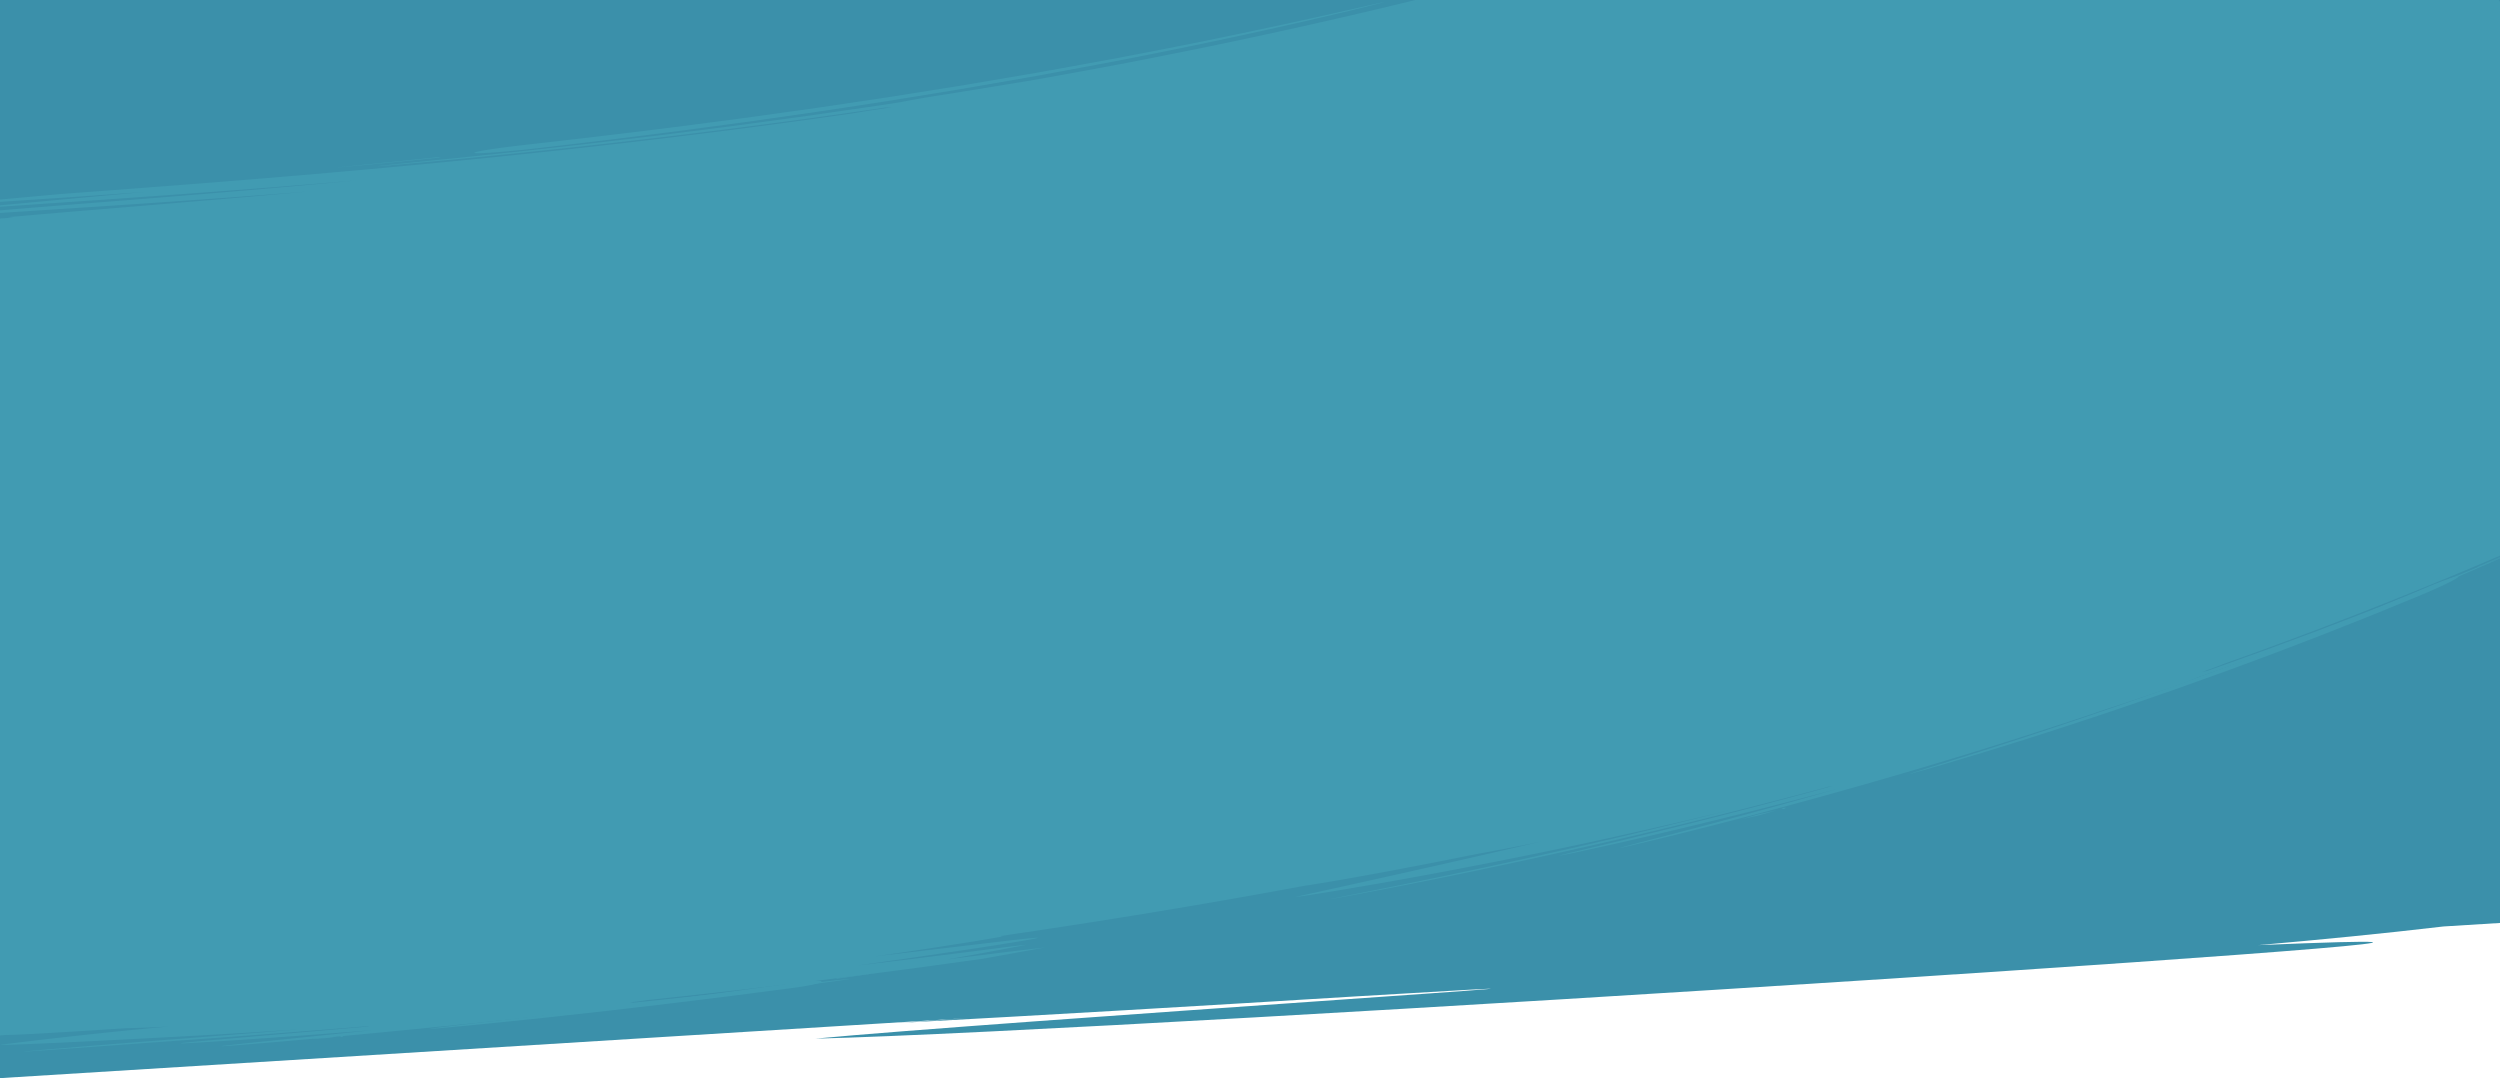 <?xml version="1.0" encoding="UTF-8"?> <svg xmlns="http://www.w3.org/2000/svg" xmlns:xlink="http://www.w3.org/1999/xlink" width="1920" height="828" preserveAspectRatio="none" viewBox="0 0 1920 828"><defs><clipPath id="clip-path"><path id="Union_102" data-name="Union 102" d="M0,828V0H1920V727.9c-133.481,10.2-330.077,23.674-533.652,36.655l-.54.037c-332.176,21.18-682.857,41.06-807.967,43.275,166.557-17.488,963.926-70.88,526.077-43.922C960.811,773,800.257,782.628,657.07,790.348c105.308-7.989,239.691-17.286,345.57-24.548q-33.725,1.707-67.455,3.335L12.034,828Zm1315.873-41.842c61.169-3.146,2.009,1.459-41.516,4.234-12.148.774-23.082,1.408-29.838,1.686-14.6.755-22.341,1.066-25.082,1.066C1207.477,793.144,1290.771,787.206,1315.873,786.158Zm-3.922-.894c-16.31.409,167.229-11.793,223.444-14.91,140.6-8.325,4.312,1.076-95.755,7.457-27.87,1.776-52.954,3.314-68.436,4.179-22.585,1.335-38.024,2.222-47.62,2.731-2.486.165-5.089.325-7.684.453-2.3.117-3.571.164-4.065.164C1311.461,785.338,1311.534,785.311,1311.951,785.264Zm184.4-15.683c245.016-14.956,220.559-18.142,338.724-27.924-156.061,10.966-314.827,23.609-471.217,28.565,145.2-11.753,281.178-19.824,415.477-27.8,46.986-2.789,93.769-5.567,140.669-8.483v4.026c-20.237,1.413-31.461,2.408-24.154,2.706,8.947-.36,16.926-.664,24.154-.924v5.223c-56.6,3.8-120.309,7.956-181.807,11.879-134.873,8.6-259.085,16.055-274.164,16.054C1458.5,772.9,1467.65,771.9,1496.347,769.581Zm52.4-7.174c61.164-3.154,2,1.452-41.521,4.226-12.146.774-23.087,1.408-29.836,1.688v0c-14.587.754-22.332,1.065-25.078,1.065C1440.319,769.39,1523.63,763.448,1548.746,762.407Zm67.615-2.006v0c1.054-.061,2.106-.126,3.153-.165,3.652-.061,1.35.15-1.788.351-2.568.162-5.7.319-6.6.319C1610.307,760.908,1611.343,760.778,1616.361,760.4Zm37.273-4v0c-4.136.378-8.453.689-12.6.955-6.2.376-9.19.519-10,.519C1628.676,757.88,1644.727,756.665,1653.634,756.4Z" fill="#419bb2" stroke="rgba(0,0,0,0)" stroke-miterlimit="10" stroke-width="1"></path></clipPath></defs><g id="Group_164669" data-name="Group 164669" transform="translate(0 -12594)"><path id="Path_32918" data-name="Path 32918" d="M-136,366H-2056v828l743.5-46.146c-18.9,1.314-37.232,2.605-54.557,3.851,113.233-6.1,240.208-13.576,353.394-20.542,346.291-20.838-284.392,19.9-416.211,32.514,241.116-5.848,1542.863-90.012,1108.262-71.823,47.422-4.153,94.809-8.751,142.121-14.318l-.121,0,43.61-2.706Z" transform="translate(2056 12228)" fill="#3b90aa"></path><g id="Mask_Group_220" data-name="Mask Group 220" transform="translate(0 12594)" clip-path="url(#clip-path)"><g id="Group_22958" data-name="Group 22958" transform="matrix(0.998, 0.07, -0.07, 0.998, -34.49, -372.296)"><path id="Path_31645" data-name="Path 31645" d="M13.834,4.05l-.459.164-.466.141V4.38C8.225,6.045,3.938,7.589.076,9c2.735-.746,7.08-2.027,12.8-3.772v.025l.46-.164.467-.142V4.927l6.724-2.408L26.613.254c-2.728.769-7.058,2.09-12.781,3.82Z" transform="translate(1437.432 893.731)" fill="#419bb2"></path><path id="Path_31646" data-name="Path 31646" d="M385.56,14.879l-6.4,3.277-13.541,6.757L346.011,34.7,321.23,46.758c-4.5,2.174-9.148,4.472-13.981,6.763L292.32,60.576l-15.677,7.41c-5.335,2.524-10.825,5-16.369,7.562-11.106,5.094-22.5,10.409-34.167,15.563-11.648,5.183-23.394,10.546-35.243,15.635-47.235,20.686-94.536,40.221-130.118,54.36L36.469,170.7l-10.107,4-8.6,3.34L5.75,182.767l-3.144,1.286a5.5,5.5,0,0,0-1.054.5,5.646,5.646,0,0,0,1.129-.325L5.9,183.11l12.162-4.4,8.67-3.178,10.181-3.842,24.422-9.287c35.777-13.744,83.278-32.934,130.7-53.339,11.9-5.018,23.688-10.315,35.381-15.436,11.708-5.092,23.149-10.35,34.3-15.389,5.564-2.538,11.075-4.985,16.43-7.484l15.736-7.34,14.982-6.991c4.851-2.271,9.515-4.55,14.032-6.706l24.87-11.962,19.679-9.721,13.586-6.716,6.414-3.264C400.911,11.177,411.4,4.9,410.87,4.023S399.01,8.01,385.56,14.879Z" transform="translate(1563.196 674.177)" fill="#419bb2"></path><path id="Path_31647" data-name="Path 31647" d="M1.678.149,1.67.125,1.614.158,1.549.166,1.557.19C.985.521.467.843.01,1.158a9.1,9.1,0,0,0,1.839-.105l.008.025.056-.033.066-.009L1.97,1.012q.86-.5,1.548-.967A9.018,9.018,0,0,0,1.678.149Z" transform="translate(1468.036 891.463)" fill="#419bb2"></path><path id="Path_31648" data-name="Path 31648" d="M42.751,1.318,38.188,3.737,24.263,11.179,2.823,22.389A11.4,11.4,0,0,0,.2,24,11.727,11.727,0,0,0,3.04,22.743L24.419,11.428,38.274,3.874,42.8,1.388l1.259-.7c.288-.165.437-.261.437-.261s-.163.072-.46.225Z" transform="translate(1987.938 646.083)" fill="#419bb2"></path><path id="Path_31649" data-name="Path 31649" d="M2190.047,554.054l-11.4,6.592c-4.238,2.457-8.855,5.155-13.768,7.9l-15.229,8.624c-5.212,2.939-10.452,6-15.7,8.876-10.468,5.81-20.574,11.507-29.091,16.344.645-.394,17.147-10.459,35.852-21.868l26.394-16.509c7.547-4.8,13.128-8.435,14.671-9.426-.38.05-5.021,2.676-13.225,7.452l-34.907,19.916c-29.649,16.745-71.279,39.65-119.779,64.5l15.288-8.2,7.774-4.164,7.779-4.27,15.626-8.589c5.207-2.867,10.429-5.694,15.54-8.615,10.246-5.8,20.384-11.455,30.059-17.006l27.551-16c8.6-5.089,16.54-9.881,23.659-14.144l10-6.029,8.485-5.281c5.14-3.213,9.208-5.784,11.972-7.578s4.225-2.81,4.152-2.912a25.151,25.151,0,0,0-4.164,2.083c-2.636,1.439-6.448,3.581-11.218,6.3-9.5,5.5-23.023,13.015-38.626,21.851-3.888,2.227-7.967,4.449-12.139,6.751l-12.812,7.069-13.3,7.329-13.7,7.377c-9.2,4.955-18.47,10.014-27.737,14.828l-13.735,7.233c-4.535,2.378-8.981,4.773-13.41,7.016,3.156-1.672,6.206-3.35,9.174-4.992l8.686-4.789,16.048-8.858c10.095-5.643,19-10.778,26.96-15.3,7.976-4.5,14.866-8.6,20.937-12.168l15.795-9.321c4.522-2.642,8.244-4.986,11.432-6.911l7.915-4.837c4.286-2.62,6.76-4.128,8.455-5.117a34.817,34.817,0,0,1-3.351,1.169q20.623-12.206,40.834-24.606L1816.377,18.6q-9.253,5.686-18.653,11.317l-9.466,5.358-16.6,9.429c-3.243,1.874-6.759,3.835-10.51,5.913l-11.91,6.642-6.445,3.6-6.81,3.712-14.554,7.922c-5.034,2.779-10.344,5.543-15.812,8.453-5.479,2.892-11.12,5.924-16.982,8.98-23.457,12.208-49.946,25.582-78.849,39.567l-16.01,7.3c-5.492,2.5-11.109,5.143-16.96,7.739l-18,8.136-4.659,2.118-4.753,2.1-9.7,4.312c78.34-36.306,143.772-71.549,189.752-98.272l8.425-4.865c2.738-1.578,5.363-3.175,7.936-4.694l14.5-8.638c4.544-2.675,8.689-5.292,12.555-7.649l10.58-6.517,4.534-2.8,3.983-2.529,6.375-4.067c3.53-2.258,5.6-3.6,6.1-3.936-.821.379-4.928,2.7-11.934,6.736l-5.8,3.335-6.9,3.887-16.84,9.525c-25.186,14.011-60.84,33.43-104.558,55.364-43.759,21.857-95.479,46.388-152.494,70.881l-10.728,4.635c-3.591,1.555-7.232,3.05-10.868,4.589l-22.034,9.238-22.458,9.181c-3.76,1.555-7.557,3.068-11.369,4.577l-11.46,4.556c-30.662,12.15-62.178,24.187-94.186,35.815,32.618-12.079,64.053-24.375,94.111-36.573l11.21-4.565c3.721-1.508,7.418-3.017,11.072-4.565l21.727-9.106c7.153-3.017,14.175-6.095,21.139-9.082l10.369-4.472,10.184-4.517c27.039-11.853,52.31-23.675,75.835-34.791,23.435-11.274,45.1-21.9,64.6-31.933,39.078-19.961,69.856-36.974,90.938-48.855l24.075-13.875c2.746-1.582,4.793-2.849,6.183-3.678l1.561-.953.39-.246a.682.682,0,0,0,.125-.091.9.9,0,0,0-.184.088l-.529.291-2.073,1.179c-1.825,1.052-4.536,2.622-8.123,4.627l-13.221,7.474-8.427,4.761-9.657,5.322c-27.243,15.084-66.963,36.329-116.853,60.746-6.22,3.079-12.662,6.1-19.2,9.259l-9.928,4.764c-3.344,1.606-6.759,3.165-10.186,4.775l-21,9.775-21.89,9.928c-29.757,13.336-61.727,27.112-95.578,40.978-67.7,27.717-142.982,55.673-222.566,82.054l-4.821,1.259c41.764-13.946,82.51-28.346,119.994-42.37,37.493-14,71.75-27.561,100.685-39.547l10.622-4.367,10.072-4.262L1462,181.126l29.819-13.049,18.933-8.609,4.942-2.306a11.888,11.888,0,0,0,1.657-.854,12.6,12.6,0,0,0-1.793.671l-5.135,2.15-19.465,8.374-30.513,12.876-18.929,7.8-10.279,4.226-10.829,4.343-11.309,4.54-5.827,2.339-5.962,2.331-24.9,9.717-26.518,10.077L1317.96,236.1c-38.086,13.928-79.4,28.261-121.661,42.1,33.979-11.56,66.822-23.279,96.916-34.446,30.088-11.185,57.4-21.878,80.458-31.1,11.49-4.7,21.971-8.916,31.163-12.745l23.63-9.958c6.5-2.767,11.536-5.016,14.968-6.524l3.894-1.749a9.574,9.574,0,0,0,1.305-.649,8.231,8.231,0,0,0-1.235.439l-3.549,1.426-13.532,5.591c-11.777,4.747-28.684,11.753-49.6,19.981-10.42,4.2-21.911,8.556-34.15,13.329L1327.544,229l-9.924,3.752-10.212,3.77c-6.9,2.527-13.918,5.185-21.134,7.764l-22.012,7.934c-14.965,5.274-30.386,10.729-46.179,16.094-31.558,10.792-64.445,21.587-97.251,31.918-32.817,10.3-65.557,20.121-96.75,29.158-31.182,9.075-60.872,17.2-87.5,24.395s-50.309,13.114-69.4,18.026l-15.55,3.858-14.111,3.336-23.331,5.518c-13.238,3.139-21.666,5.134-24.178,5.669-13.191,2.987-25.1,5.93-33.811,8.306l-18.172,4.139L719.8,406.6l-36.3,7.895-35.931,7.472-17.7,3.678c-5.868,1.209-11.714,2.34-17.507,3.5l-34.189,6.8c-11.188,2.211-22.179,4.246-32.873,6.3l-15.831,3.018c-5.2,1-10.328,1.975-15.384,2.885l-29.268,5.36c-9.389,1.728-18.4,3.382-26.99,4.874l-24.408,4.314c-15.327,2.752-28.747,5-39.8,6.911l-25.689,4.453-6.781,1.181-1.736.323a3.117,3.117,0,0,0-.583.138,3.084,3.084,0,0,0,.572-.051l1.676-.229,6.523-.97c5.706-.877,14.059-2.235,24.687-3.953,21.263-3.406,51.573-8.5,87.838-14.849,72.52-12.741,168.77-31.032,263.794-52.009,1.362-.109,3.268-.353,5.642-.718l-9.71,2.182c-6.772,1.475-13.3,2.982-19.485,4.514-155.68,33.8-300.638,58.4-409.478,75.536-54.424,8.582-99.851,15.263-133.163,20.169l-60.585,8.83L4.477,532.424c7.244-1,115.888-15.537,178.111-24.58l-66.734,10.888L38.472,531.476c.567.068,9.08-1.033,24.237-3.11l64.1-8.937c27.135-3.773,59.6-8.311,96.08-13.586,18.244-2.614,37.475-5.484,57.562-8.447,20.067-3.06,41-6.151,62.575-9.576-36.114,6.062-74.633,12.138-112.076,17.951C193.5,511.53,157.112,517,125.239,521.753c-31.872,4.8-59.217,9.012-78.575,12.03-9.68,1.515-17.365,2.742-22.625,3.62-2.629.439-4.653.792-6.017,1.049a9.368,9.368,0,0,0-2.056.48,8.524,8.524,0,0,0,1.921-.105c1.255-.123,3.107-.332,5.507-.62,4.8-.576,11.788-1.468,20.564-2.618,17.555-2.3,42.262-5.64,70.915-9.566,57.31-7.7,130.374-17.816,193.467-27.391l-32.38,5.219-29.176,4.6-49.4,7.708-67.928,10.471c-33.437,5.18-45.687,7.222-51.961,8.123,1.273-.181,1.9-.016,5.224-.127-26.91,3.926-52.452,7.694-75.937,11.3L111.89,1162.367c2.951-.453,5.952-.909,8.98-1.369,1.166-.077,2.856-.232,5.038-.461,4.47-.468,10.989-1.243,19.213-2.272,16.448-2.06,39.718-5.144,67.075-8.853,9.756-.918,20.62-2.082,32.856-3.635-36.616,5.913-68.119,11.641-90.756,15.844-22.63,4.222-36.368,7.007-37.385,7.283,1.6.167,29.478-2.9,71.408-7.951l33.9-4.135,38.075-4.71c13.255-1.67,27.008-3.42,41.069-5.276,14.061-1.834,28.428-3.767,42.909-5.772-59.029,9.042-111.431,16.649-148.909,22.361l-44.182,6.752-11.915,1.877-3.084.515a7.282,7.282,0,0,0-1.042.214,1.378,1.378,0,0,0,.351-.017l1.03-.118,4.026-.526,15.424-2.144,56.409-8.073c47.526-6.764,112.913-16.071,183.982-26.924.692.005,1.413,0,2.154-.015l-99.937,15.794c-13.328,2.112-24.32,3.845-31.975,5.108-3.827.631-6.82,1.14-8.853,1.51a17.771,17.771,0,0,0-3.095.673,18.393,18.393,0,0,0,3.222-.25c2.093-.234,5.163-.61,9.08-1.113,7.834-1.006,19.057-2.5,32.64-4.391,27.166-3.726,63.763-9.016,101.526-14.64l-80.159,14.03c-10.551,1.834-19.2,3.36-25.208,4.456-3,.548-5.348.988-6.938,1.3a14.3,14.3,0,0,0-2.417.566,11.946,11.946,0,0,0,2.21-.2c1.439-.184,3.553-.479,6.264-.873,5.424-.789,13.239-1.973,22.821-3.451,19.164-2.978,45.4-7.162,73.693-11.834,14.151-2.308,28.808-4.822,43.365-7.263l42.708-7.366c27.417-4.834,51.913-9.206,68.5-12.3l22.982-3.852,10.462-1.807c5.691-1,10.807-2.151,14.533-3.205,20.891-3.706,41.92-7.665,61.742-11.367,9.916-1.823,19.5-3.735,28.62-5.49l25.743-5.008c15.958-3.2,29.3-5.936,38.658-7.872l10.862-2.294c1.254-.27,2.211-.5,2.856-.658a4.505,4.505,0,0,0,.967-.284,4.362,4.362,0,0,0-.962.111l-2.77.471-10.482,1.889-37.3,6.992-52.643,9.64-29.646,5.284-15.222,2.7-15.336,2.65a16.481,16.481,0,0,0-2.48-.116l4.186-.721c2.912-.513,5.708-1.112,8.347-1.772,66.915-11.808,128.351-23.678,174.3-32.973,11.483-2.336,22.022-4.412,31.413-6.383l24.668-5.177c14-2.942,22.907-4.8,25.44-5.378l46.874-11.922-28.785,5.457-23.791,4.653c-8.015,1.541-15.777,3.079-22.313,4.458l27.806-7.055,32.148-8.374c-.264-.1-3.852.531-10.221,1.76s-15.518,3.063-26.9,5.377l-40.4,7.959-11.819,2.334-12.423,2.37-26.4,5.041,23.346-5.023c7.907-1.7,15.891-3.361,23.733-5.116l44.263-9.758c13.309-3.051,24.719-5.693,32.785-7.63s12.791-3.172,12.731-3.411c-.056-.219-4.453.468-11.843,1.791s-17.776,3.28-29.808,5.6l-39.759,7.535c-7.007,1.324-14.078,2.73-21.08,4.021l-20.552,3.847,25.813-5.573,20.655-4.661,28.361-6.507c13.923-3.353,19.012-4.659,21.636-5.221a16.3,16.3,0,0,1-2.419-.156c70.255-15.32,142.629-32.309,216.43-51.246q7.208-1.849,14.391-3.718c1.564-.333,3.558-.779,5.961-1.331,6.494-1.5,15.975-3.733,27.888-6.761,11.922-3,26.327-6.633,42.651-10.986,16.355-4.259,34.612-9.283,54.36-14.689,7.041-1.776,14.479-3.694,22.359-5.779l12.158-3.254,12.831-3.6c-52.5,16.229-98.031,29.807-130.794,39.52l-22.083,6.554-16.767,4.922c-9.277,2.737-14.633,4.356-15.371,4.613,1.168-.1,11.9-2.518,29.978-6.754l32.287-7.864c12.407-3.055,26.328-6.655,41.547-10.528,30.374-7.949,65.814-17.428,103.943-28.363s78.978-23.222,120.272-36.424c-42.036,13.9-81.9,26.417-118.036,37.413-18.093,5.422-35.206,10.6-51.241,15.232-16,4.728-30.917,8.942-44.486,12.813-27.158,7.679-49.029,13.705-64.116,17.788l-17.32,4.754-4.49,1.23-1.138.327a2.067,2.067,0,0,0-.377.129,2.94,2.94,0,0,0,.513-.1l1.5-.356c1.324-.326,3.3-.8,5.866-1.469l22.439-5.865c9.737-2.525,21.593-5.751,35.329-9.488,13.754-3.685,29.317-8.114,46.513-12.91,34.336-9.765,74.995-21.661,119.642-35.53s93.286-29.692,143.621-47.126l3.093-.742c-52.762,18.62-104.082,35.552-142.231,47.746L1350,924.451l-12.291,3.876-19.875,6.291-12.709,4.042c-1.459.473-2.573.842-3.32,1.1a5.007,5.007,0,0,0-1.112.446,5.237,5.237,0,0,0,1.206-.244c.785-.194,1.943-.5,3.452-.914,3.018-.831,7.453-2.045,13.079-3.708l20.359-6.008c7.888-2.313,16.776-5.036,26.508-8.027,38.945-11.91,91.2-28.676,144.7-47.161-42.9,15.677-83.709,29.88-113.835,40.04l-10.76,3.671-9.666,3.236-15.583,5.24-9.911,3.4-2.585.91a4.045,4.045,0,0,0-.865.363,3.434,3.434,0,0,0,.825-.179l2.363-.667c2.065-.615,5.1-1.549,8.984-2.761l14.118-4.439c5.485-1.739,11.724-3.691,18.563-5.945,27.408-8.857,64.793-21.4,104.9-35.564s82.891-30.012,121.31-44.938l27.889-10.971c8.965-3.537,17.511-7.056,25.618-10.315,16.226-6.487,30.439-12.5,41.956-17.283,13.128-5.24,23.912-9.831,31.862-13.115l14.487-6.036c7.866-3.328,14.852-6.647,19.916-9.245,7.183-3.13,14.405-6.215,21.566-9.387l21.38-9.546,10.6-4.735c3.519-1.575,6.992-3.2,10.463-4.788l20.552-9.451c6.774-3.076,13.365-6.252,19.853-9.311l19.019-9.008c12.336-5.931,23.968-11.662,34.75-16.908,21.449-10.7,39.38-19.693,51.807-26.254l14.463-7.581,3.8-2.037a9.438,9.438,0,0,0,1.273-.749,9.377,9.377,0,0,0-1.306.573l-3.721,1.808-14.033,6.99-9.986,5.015-5.668,2.845-6.122,3-28.313,13.9-33.643,16.094-37.7,17.556-20,9.056c-6.762,3.04-13.561,6.2-20.5,9.214l-20.883,9.2-10.508,4.619-10.572,4.526a34.1,34.1,0,0,0-3.518.917l5.767-2.466c4-1.74,7.854-3.464,11.423-5.281,91.958-40.08,174.522-81.058,235.408-113.3,7.652-3.965,14.87-7.95,21.8-11.665l19.68-10.649,32.342-17.982c18.216-10.422,29.826-17.01,33.1-18.953l30.085-18.679,29.82-19.023Z" transform="translate(0 0)" fill="#419bb2"></path><path id="Path_31650" data-name="Path 31650" d="M3.206,13.768l8.141-1.333L36.221,8.311,49.666,6.071,61.577,4.017l12.7-2.2a29.407,29.407,0,0,0,4.8-1.043A29.738,29.738,0,0,0,74.2,1.42L61.5,3.647,49.6,5.739,36.165,8.027,11.317,12.279,3.19,13.687l-2.271.4c-.523.092-.8.152-.8.152S.4,14.2.928,14.123Z" transform="translate(327.411 464.685)" fill="#419bb2"></path><path id="Path_31651" data-name="Path 31651" d="M2.782,1.449l.007.025.091-.046.1-.021-.007-.025C3.885.92,4.715.477,5.455.052A20.477,20.477,0,0,0,2.689.515L2.681.49l-.09.046-.1.021L2.5.582C1.586,1.043.756,1.487.016,1.91A20.167,20.167,0,0,0,2.782,1.449Z" transform="translate(1266.934 245.79)" fill="#419bb2"></path><path id="Path_31652" data-name="Path 31652" d="M19.87,8.587l.712-.272.718-.25.006-.026L41.185.393C36.984,1.768,30.3,4.052,21.491,7.12l.005-.026-.712.273-.718.25-.006.026C12.82,10.431,6.129,12.872.128,15.17c4.207-1.357,10.939-3.536,19.748-6.608Z" transform="translate(1278.48 228.45)" fill="#419bb2"></path><path id="Path_31653" data-name="Path 31653" d="M44.709,164.741c5.9-1.154,49.874-9.17,112.208-21.717l49.871-10.275,54.884-11.821,28.733-6.458,14.606-3.284c4.892-1.1,9.8-2.195,14.712-3.371l29.631-6.981c9.908-2.356,19.871-4.62,29.754-7.117l29.616-7.324,14.712-3.639c4.9-1.185,9.732-2.5,14.571-3.742l28.7-7.459c9.456-2.458,18.8-4.859,27.93-7.365,18.3-4.9,35.911-9.8,52.584-14.46l24.227-6.914c7.821-2.223,15.338-4.476,22.568-6.582s14.146-4.148,20.7-6.144l18.624-5.62,30.152-9.354c8.332-2.642,14.855-4.762,19.3-6.21l5.062-1.679,1.289-.452a1.711,1.711,0,0,0,.425-.182,1.823,1.823,0,0,0-.458.093l-1.321.364-5.125,1.506-19.42,5.868-30.262,9.022L614.306,28.9c-6.572,1.943-13.506,3.926-20.749,5.986s-14.776,4.254-22.611,6.427L546.68,48.076c-16.7,4.555-34.325,9.365-52.65,14.167-9.143,2.459-18.494,4.813-27.958,7.226l-28.725,7.323c-4.843,1.215-9.683,2.513-14.582,3.676l-14.721,3.574-29.635,7.2c-9.888,2.455-19.856,4.679-29.769,7L319,105.1c-4.909,1.158-9.824,2.239-14.718,3.316l-14.611,3.23-28.741,6.357-54.9,11.636-49.875,10.12c-62.337,12.36-106.3,20.271-112.2,21.425-23.681,4.275-42.719,8.538-42.517,9.521S21.013,169.02,44.709,164.741Z" transform="translate(430.489 289.596)" fill="#419bb2"></path><path id="Path_31654" data-name="Path 31654" d="M1.217.037l0-.025L1.173.031,1.128.025l0,.025a11.6,11.6,0,0,0-1.126.6,4.624,4.624,0,0,0,1.247.3l0,.025L1.3.953,1.342.96l0-.025A11.871,11.871,0,0,0,2.465.34,4.59,4.59,0,0,0,1.217.037Z" transform="translate(376.565 1143.571)" fill="#419bb2"></path><path id="Path_31655" data-name="Path 31655" d="M9.7,1.077l-.323.06-.326.037,0,.023Q4.113,2.111.025,2.926c1.9-.137,4.937-.447,8.935-.91l0,.023.323-.06.326-.038,0-.023C12.9,1.312,15.918.733,18.637.178,16.731.321,13.7.641,9.7,1.1Z" transform="translate(355.121 1144.479)" fill="#419bb2"></path><path id="Path_31656" data-name="Path 31656" d="M279.381,5.3c-2.5.579-21.149,4.422-47.7,9.979L186.9,24.392c-16.228,3.28-33.434,6.612-50.548,10.014l-50.135,9.65L42.708,52.271C30,54.636,19.439,56.626,12.061,58.055L3.51,59.748a19.755,19.755,0,0,0-3,.709,19.691,19.691,0,0,0,3.069-.343c1.991-.278,4.906-.743,8.617-1.339,7.421-1.2,18.025-2.963,30.775-5.114C55.716,51.49,70.6,48.856,86.6,46.05l50.255-9.125c17.153-3.242,34.4-6.431,50.657-9.583,16.257-3.181,31.57-6.12,44.877-8.787,26.605-5.38,45.286-9.125,47.788-9.7,10.043-2.133,18-4.654,17.779-5.632S289.417,3.172,279.381,5.3Z" transform="translate(444.289 1073.081)" fill="#419bb2"></path><path id="Path_31657" data-name="Path 31657" d="M32.095.566l-3.439.716-10.5,2.24L2.066,6.906a5.473,5.473,0,0,0-2,.633A5.548,5.548,0,0,0,2.158,7.3c.563-.132,8.4-1.777,16.065-3.5l10.47-2.367L32.114.645l.954-.23A2.218,2.218,0,0,0,33.4.32a2.23,2.23,0,0,0-.344.054Z" transform="translate(752.85 1065.8)" fill="#419bb2"></path></g></g></g></svg> 